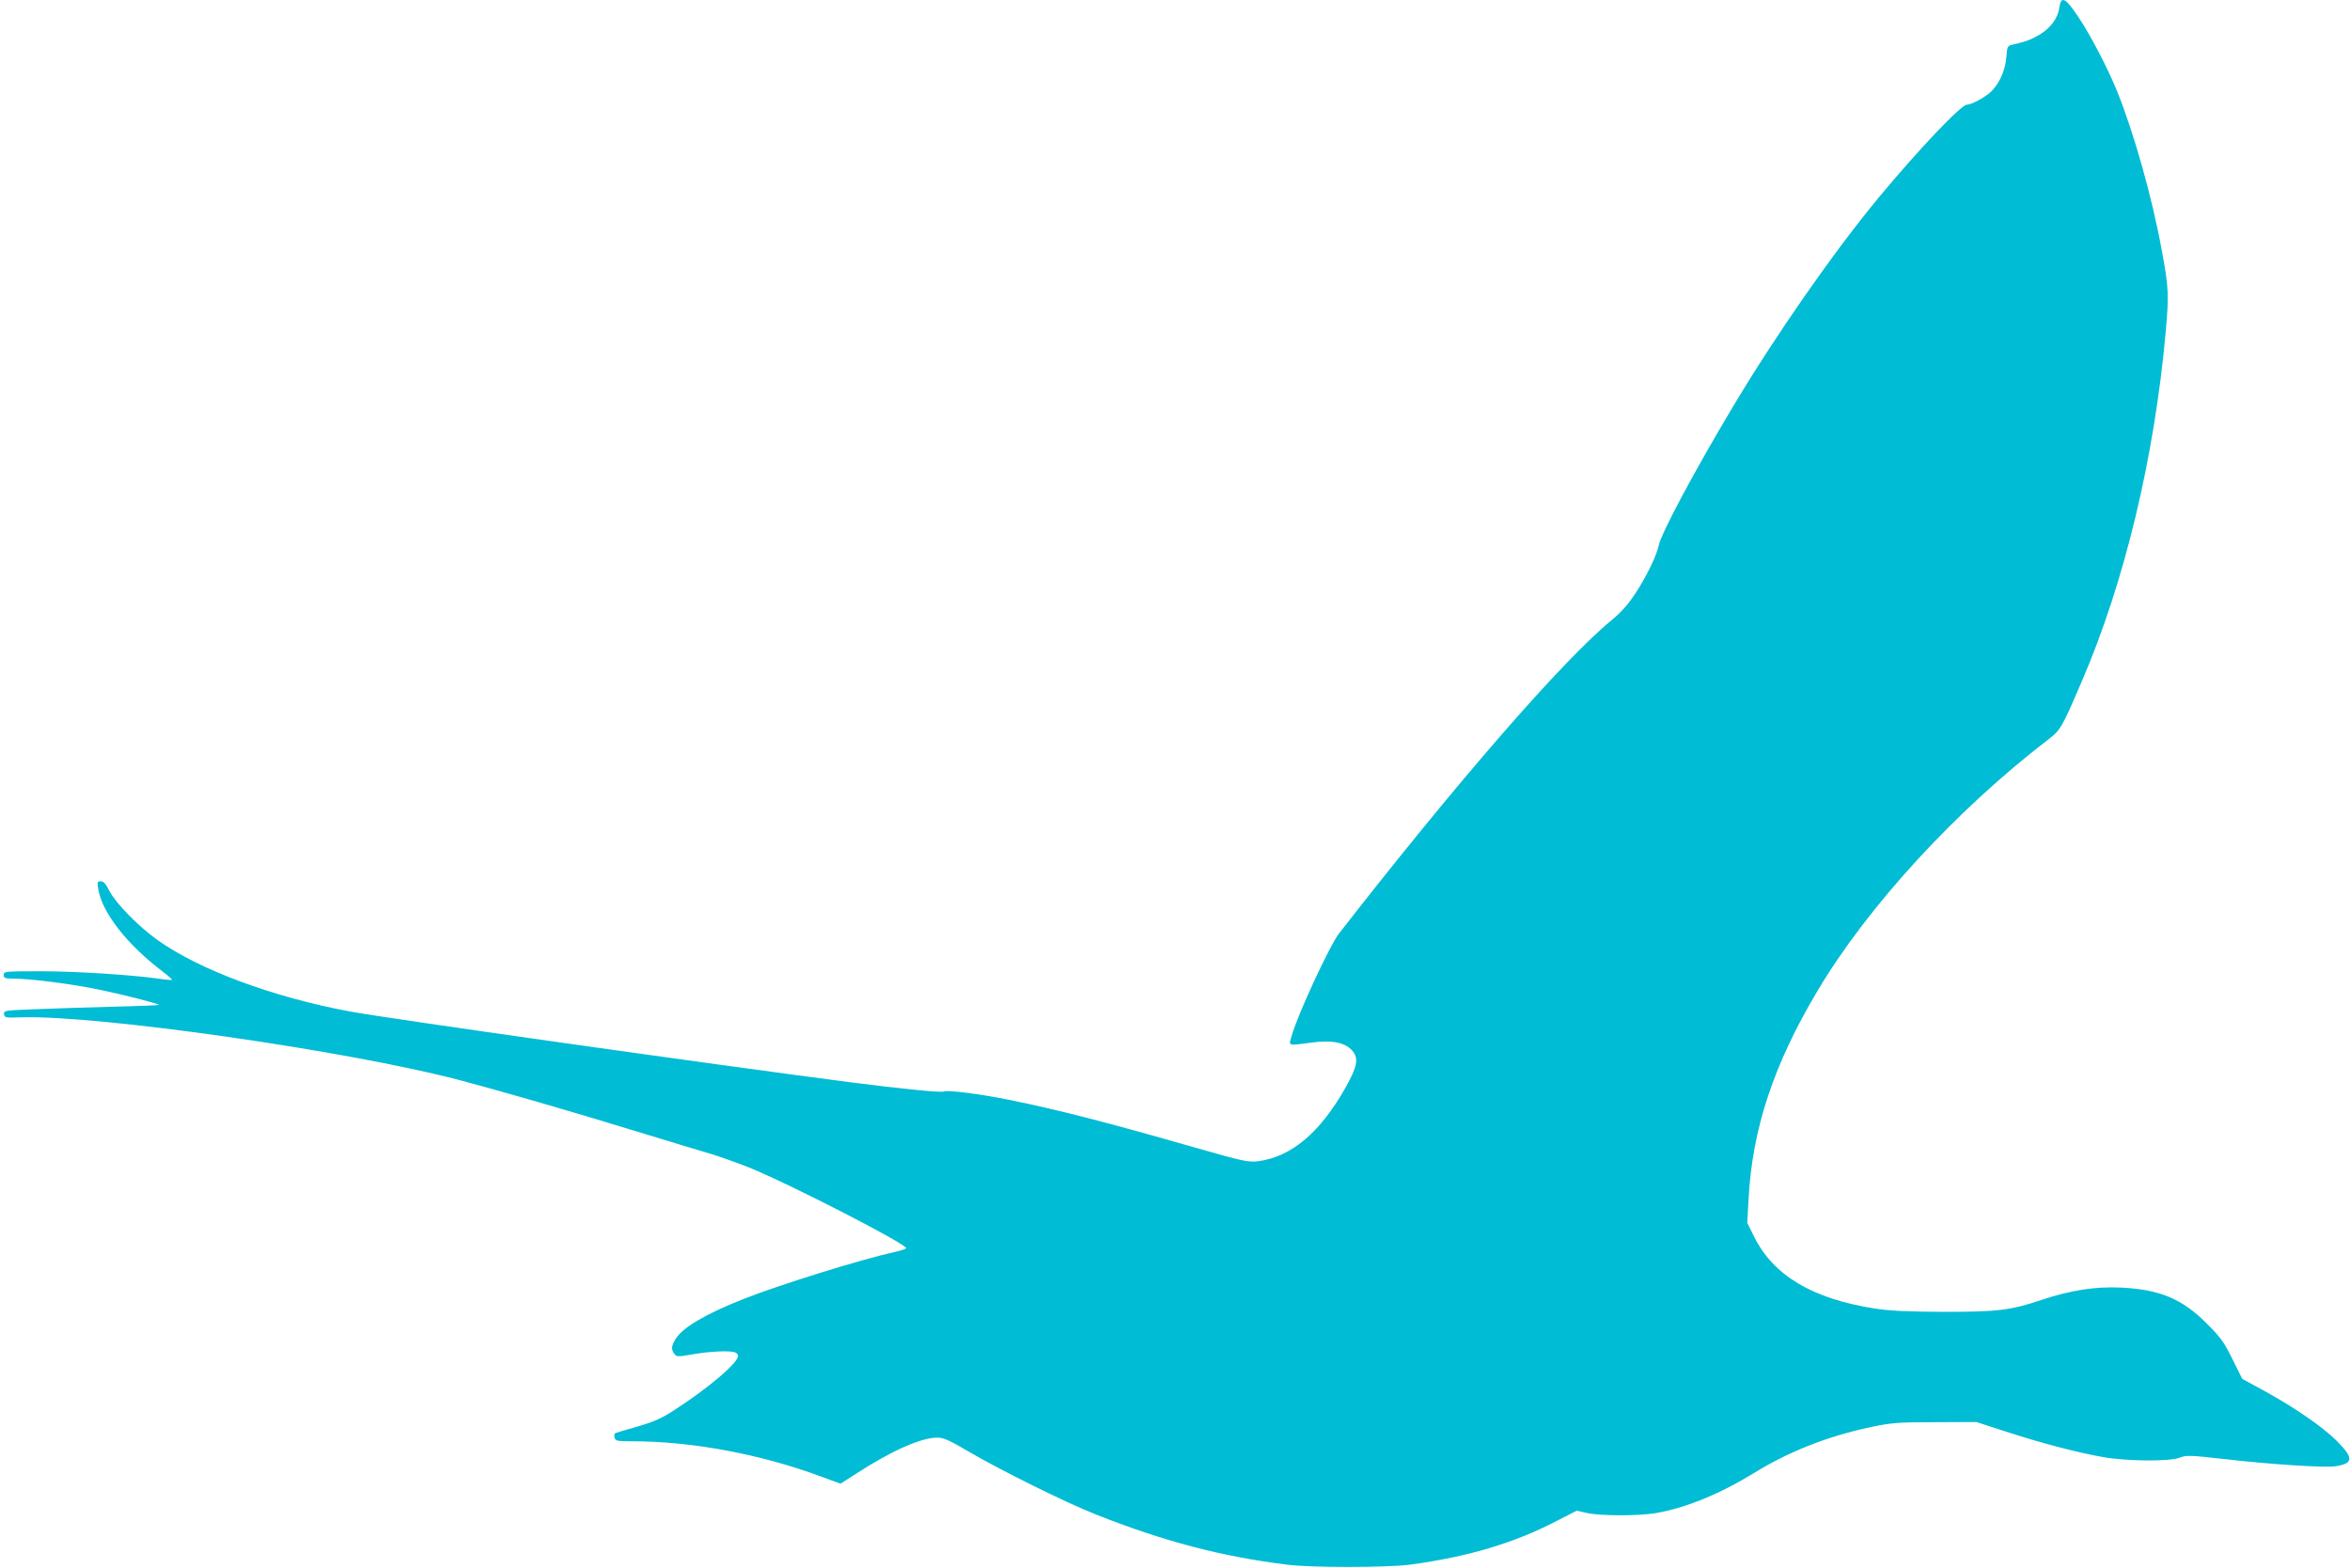 <?xml version="1.0" standalone="no"?>
<!DOCTYPE svg PUBLIC "-//W3C//DTD SVG 20010904//EN"
 "http://www.w3.org/TR/2001/REC-SVG-20010904/DTD/svg10.dtd">
<svg version="1.0" xmlns="http://www.w3.org/2000/svg"
 width="1280pt" height="854pt" viewBox="0 0 1280 854"
 preserveAspectRatio="xMidYMid meet">
<g transform="translate(0,854) scale(0.1,-0.1)"
fill="#00bcd4" stroke="none">
<path d="M11217 8499 c-8 -58 -49 -114 -110 -149 -48 -28 -75 -37 -148 -54
-24 -5 -27 -11 -31 -69 -6 -68 -34 -134 -77 -180 -28 -31 -110 -77 -137 -77
-32 0 -261 -241 -482 -507 -245 -296 -560 -748 -793 -1138 -211 -353 -389
-686 -404 -755 -11 -55 -68 -172 -128 -263 -38 -58 -77 -102 -128 -144 -267
-219 -844 -883 -1487 -1709 -49 -64 -221 -433 -255 -551 -19 -62 -27 -59 102
-42 115 16 189 1 227 -44 36 -42 27 -87 -38 -202 -140 -247 -296 -377 -478
-400 -50 -6 -83 1 -335 73 -488 140 -749 207 -1020 262 -151 31 -339 55 -355
45 -11 -7 -234 15 -505 50 -683 88 -2541 350 -2729 386 -421 78 -822 228
-1048 389 -106 76 -228 201 -263 269 -18 37 -31 51 -46 51 -19 0 -20 -4 -14
-42 21 -129 158 -304 353 -451 29 -22 51 -42 49 -44 -2 -2 -36 1 -75 7 -151
21 -452 40 -643 40 -192 0 -199 -1 -199 -20 0 -17 7 -20 53 -20 91 0 317 -29
467 -60 134 -28 318 -75 326 -83 3 -2 -112 -7 -253 -10 -142 -4 -334 -10 -426
-14 -162 -6 -168 -7 -165 -27 3 -19 9 -20 93 -17 417 13 1775 -181 2385 -341
202 -53 595 -166 950 -275 190 -58 380 -116 423 -128 43 -13 133 -45 200 -71
216 -86 874 -424 863 -443 -3 -4 -31 -13 -63 -20 -189 -42 -626 -178 -823
-256 -208 -82 -333 -156 -371 -219 -22 -36 -24 -56 -6 -80 12 -16 18 -17 102
-2 92 16 201 21 229 10 9 -3 16 -12 16 -19 0 -38 -162 -176 -350 -297 -66 -43
-110 -62 -195 -87 -60 -17 -115 -33 -122 -36 -6 -2 -9 -13 -6 -24 5 -19 13
-21 97 -21 326 0 703 -71 1028 -192 l106 -39 89 57 c190 123 351 194 438 194
34 0 66 -14 171 -76 174 -102 529 -278 694 -343 369 -146 680 -228 1040 -273
134 -17 544 -16 670 0 317 43 566 117 801 239 l107 55 58 -13 c76 -16 278 -16
374 0 165 29 348 104 535 219 188 116 402 200 633 249 115 24 148 27 352 27
l225 1 160 -52 c186 -61 388 -114 530 -139 130 -23 363 -25 418 -3 35 14 57
13 235 -7 259 -30 555 -49 613 -40 99 15 100 45 5 140 -73 73 -226 179 -392
270 l-121 66 -53 107 c-45 91 -65 120 -139 193 -133 135 -257 187 -467 197
-140 7 -275 -14 -434 -67 -171 -57 -237 -65 -535 -65 -197 1 -287 5 -373 18
-340 53 -553 180 -658 392 l-37 75 7 127 c20 384 136 734 376 1137 273 459
753 982 1256 1368 68 52 74 63 184 319 232 539 394 1214 456 1899 18 204 17
242 -21 445 -52 287 -150 635 -243 867 -51 125 -145 307 -212 406 -70 105 -94
117 -103 51z"/>
</g>
</svg>

